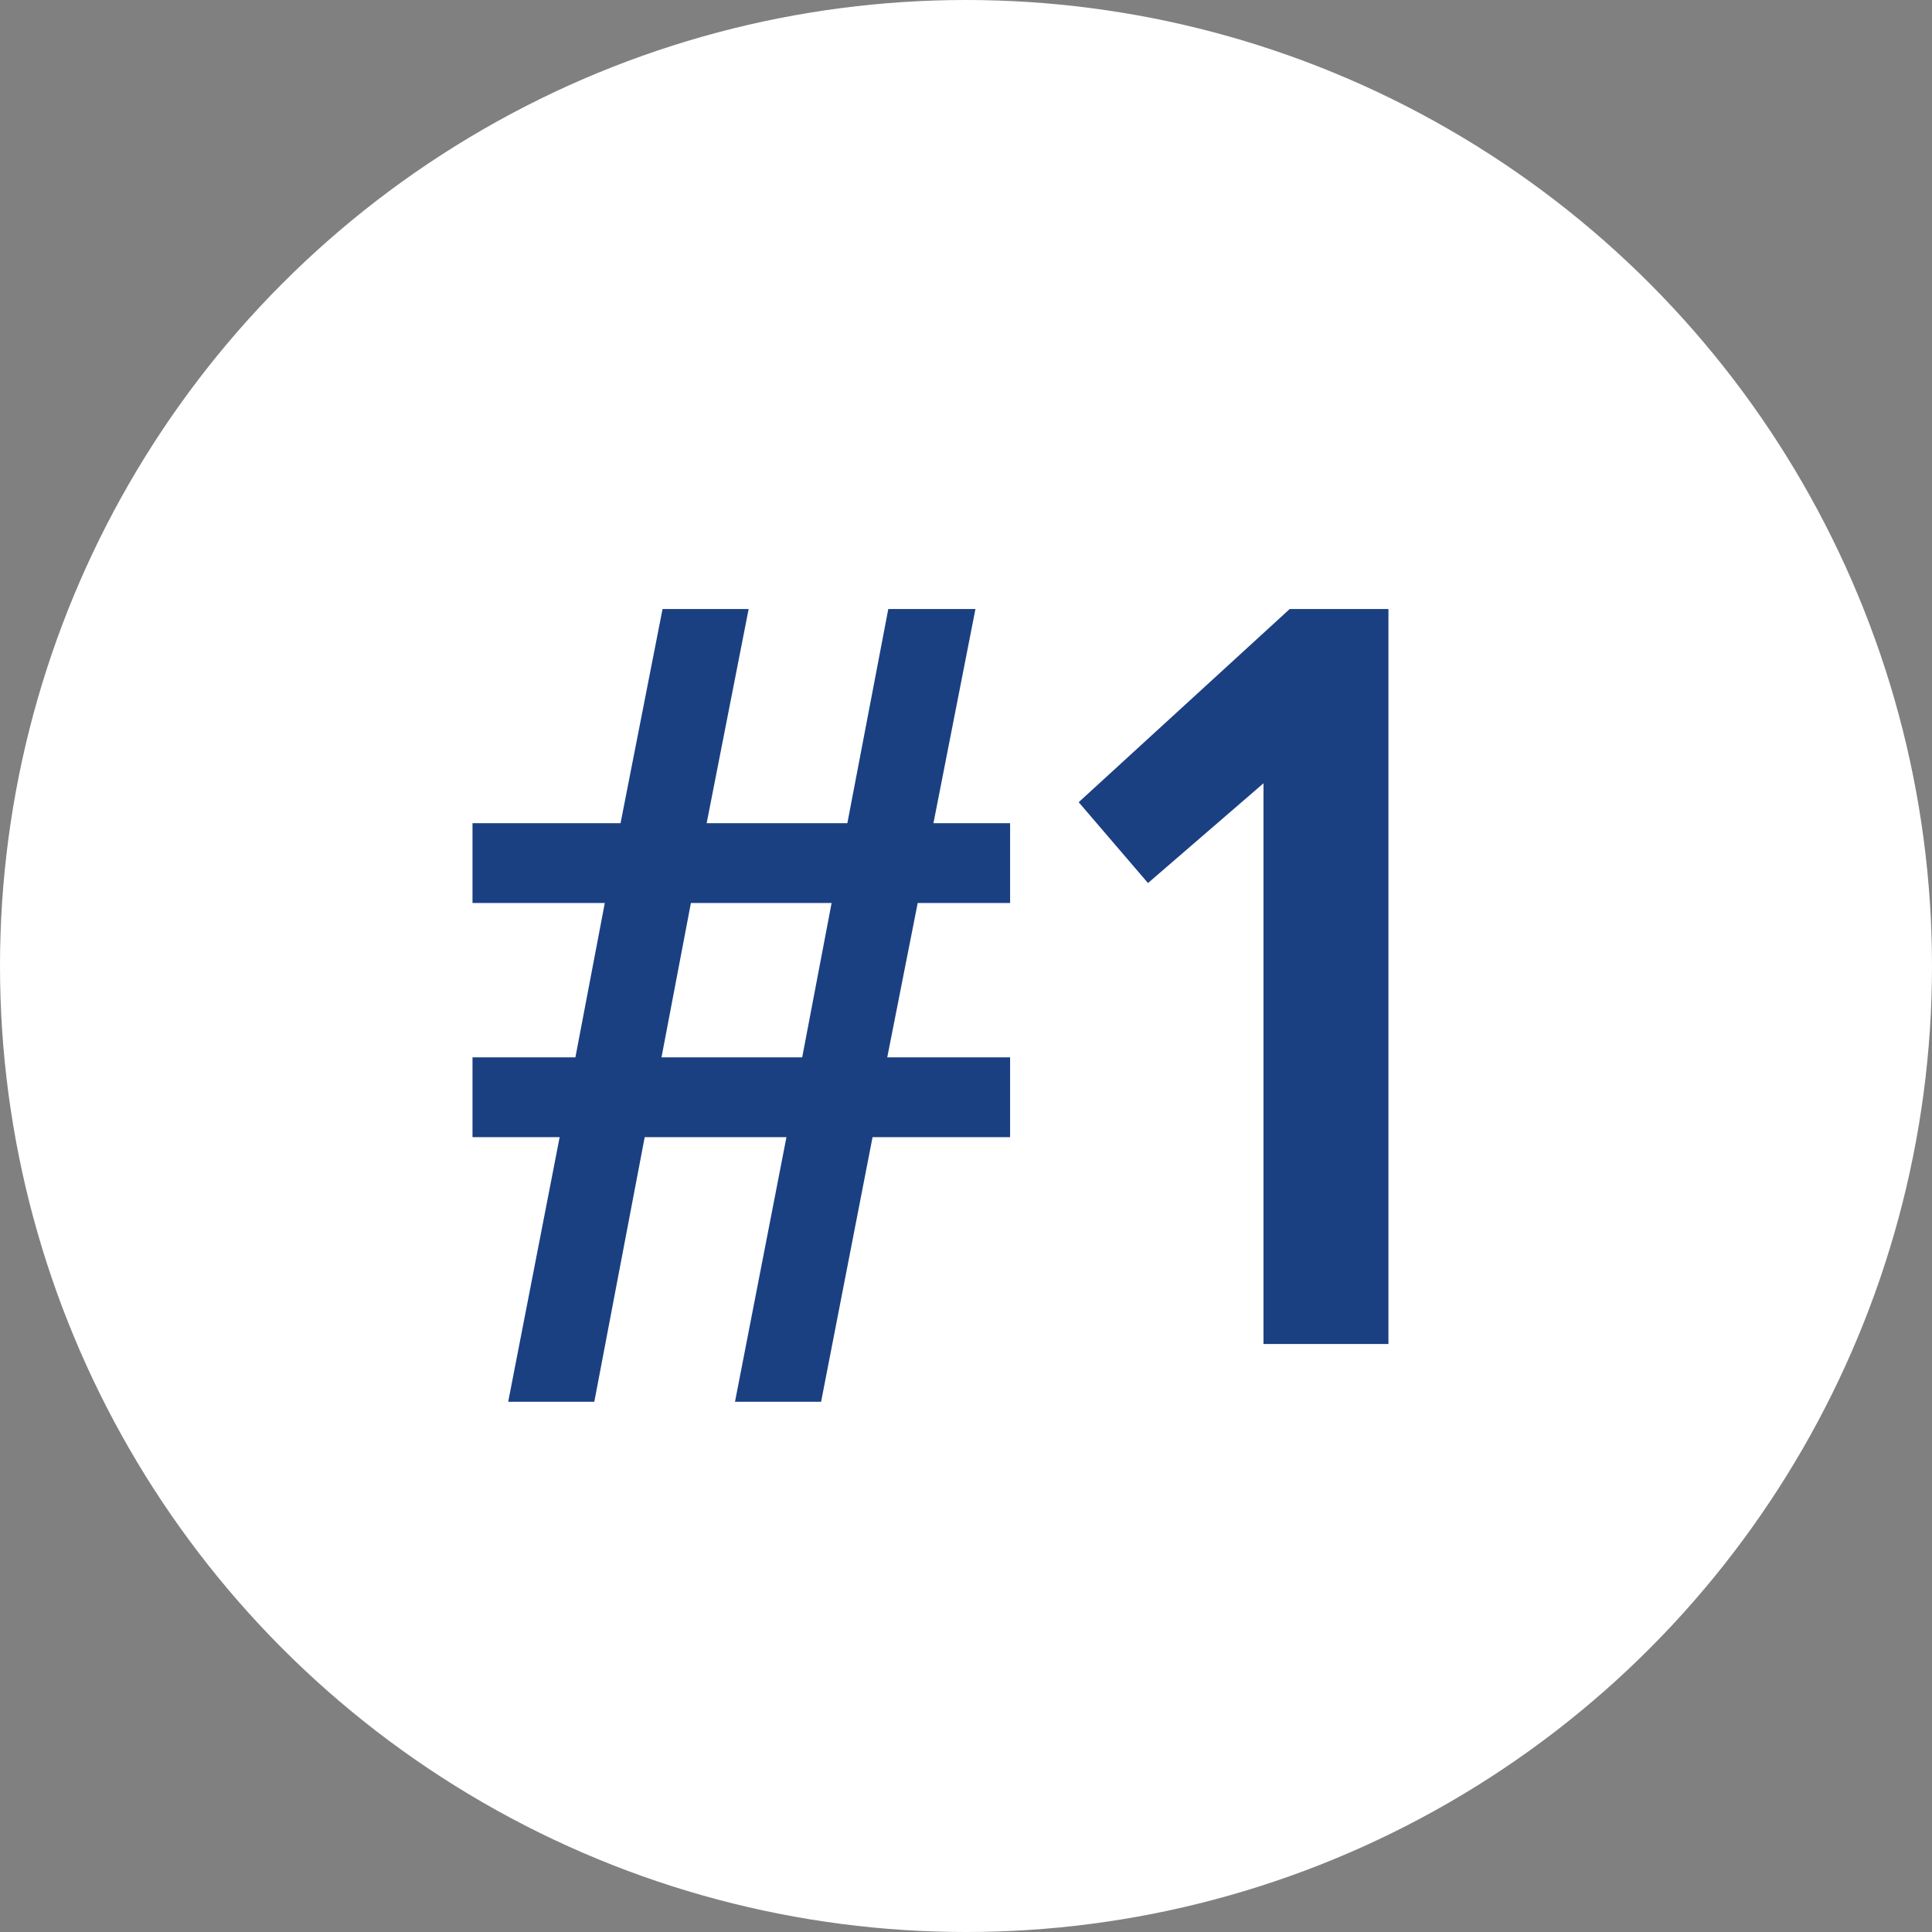 <?xml version="1.0" encoding="UTF-8"?> <svg xmlns="http://www.w3.org/2000/svg" width="46" height="46" viewBox="0 0 46 46" fill="none"><rect x="0" y="0" width="46" height="46" fill="#808080" stroke="none"/><circle cx="23" cy="23" r="23" fill="white"></circle><path d="M15.75 25.175H19.1L19.8 21.5H16.45L15.75 25.175ZM12.1 33.375L13.325 27.075H11.25V25.175H13.7L14.4 21.5H11.25V19.6H14.775L15.775 14.5H17.825L16.825 19.6H20.175L21.15 14.5H23.225L22.225 19.6H24.05V21.5H21.85L21.125 25.175H24.05V27.075H20.775L19.55 33.375H17.5L18.725 27.075H15.35L14.15 33.375H12.1ZM30.083 32V18.65L27.333 21.025L25.683 19.1L30.708 14.5H33.058V32H30.083Z" fill="#1A4082"></path></svg> 